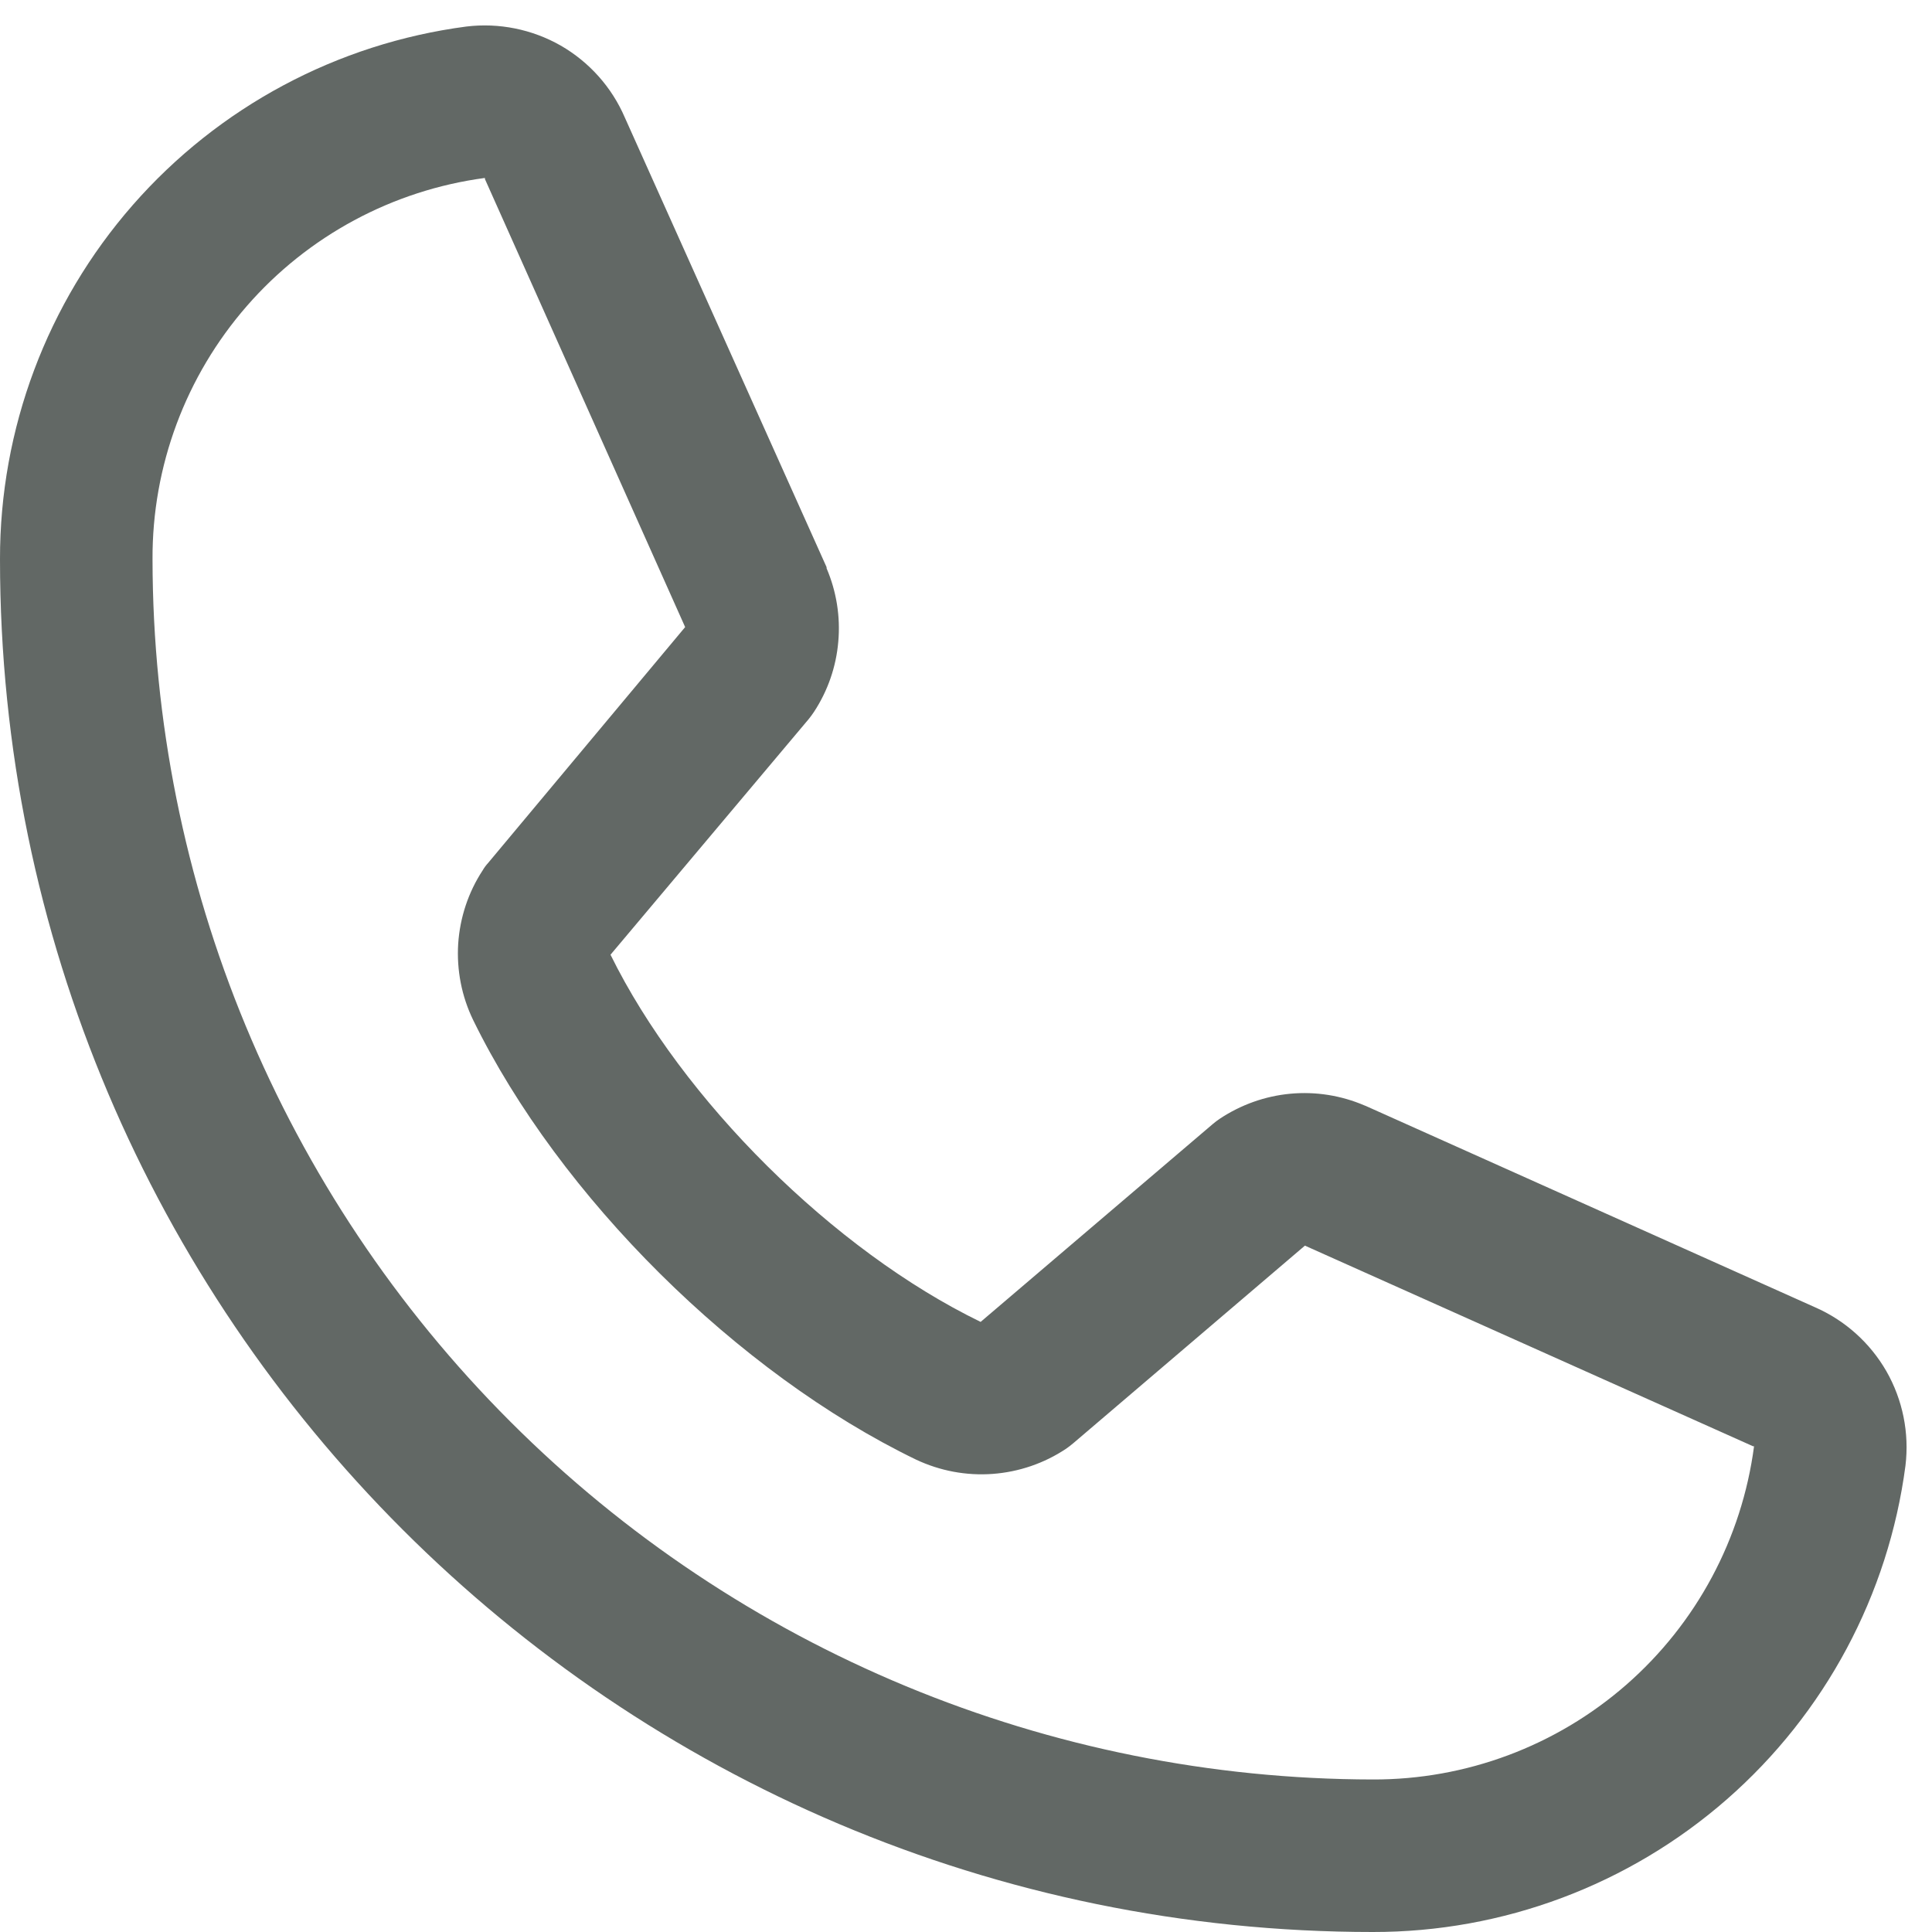 <svg width="19" height="19" viewBox="0 0 19 19" fill="none" xmlns="http://www.w3.org/2000/svg">
<path opacity="0.7" d="M17.847 12.855L13.431 10.876L13.418 10.871C13.189 10.773 12.939 10.733 12.691 10.756C12.442 10.779 12.204 10.864 11.996 11.002C11.972 11.018 11.948 11.036 11.926 11.055L9.644 13C8.198 12.298 6.706 10.816 6.004 9.389L7.952 7.073C7.971 7.05 7.988 7.026 8.005 7.001C8.141 6.794 8.223 6.557 8.244 6.31C8.266 6.064 8.226 5.816 8.129 5.589V5.578L6.144 1.154C6.016 0.857 5.794 0.609 5.514 0.448C5.233 0.288 4.907 0.222 4.586 0.261C3.316 0.428 2.15 1.052 1.306 2.016C0.462 2.98 -0.002 4.219 8.4831e-06 5.5C8.4831e-06 12.944 6.056 19 13.5 19C14.781 19.002 16.02 18.538 16.984 17.694C17.948 16.85 18.572 15.684 18.739 14.414C18.778 14.092 18.712 13.767 18.552 13.486C18.391 13.206 18.144 12.984 17.847 12.855ZM13.5 17.5C10.319 17.496 7.268 16.231 5.019 13.981C2.769 11.732 1.503 8.681 1.5 5.5C1.496 4.584 1.826 3.699 2.428 3.009C3.029 2.319 3.862 1.871 4.769 1.75C4.769 1.754 4.769 1.757 4.769 1.761L6.738 6.167L4.8 8.487C4.78 8.509 4.762 8.533 4.747 8.559C4.605 8.775 4.523 9.025 4.506 9.282C4.49 9.54 4.54 9.798 4.653 10.031C5.502 11.768 7.253 13.505 9.008 14.354C9.243 14.465 9.502 14.514 9.761 14.495C10.02 14.476 10.269 14.391 10.485 14.247C10.509 14.23 10.532 14.213 10.554 14.194L12.833 12.25L17.24 14.223C17.24 14.223 17.247 14.223 17.25 14.223C17.13 15.132 16.683 15.966 15.993 16.569C15.303 17.172 14.417 17.503 13.5 17.5Z" fill="#202924"/>
</svg>
